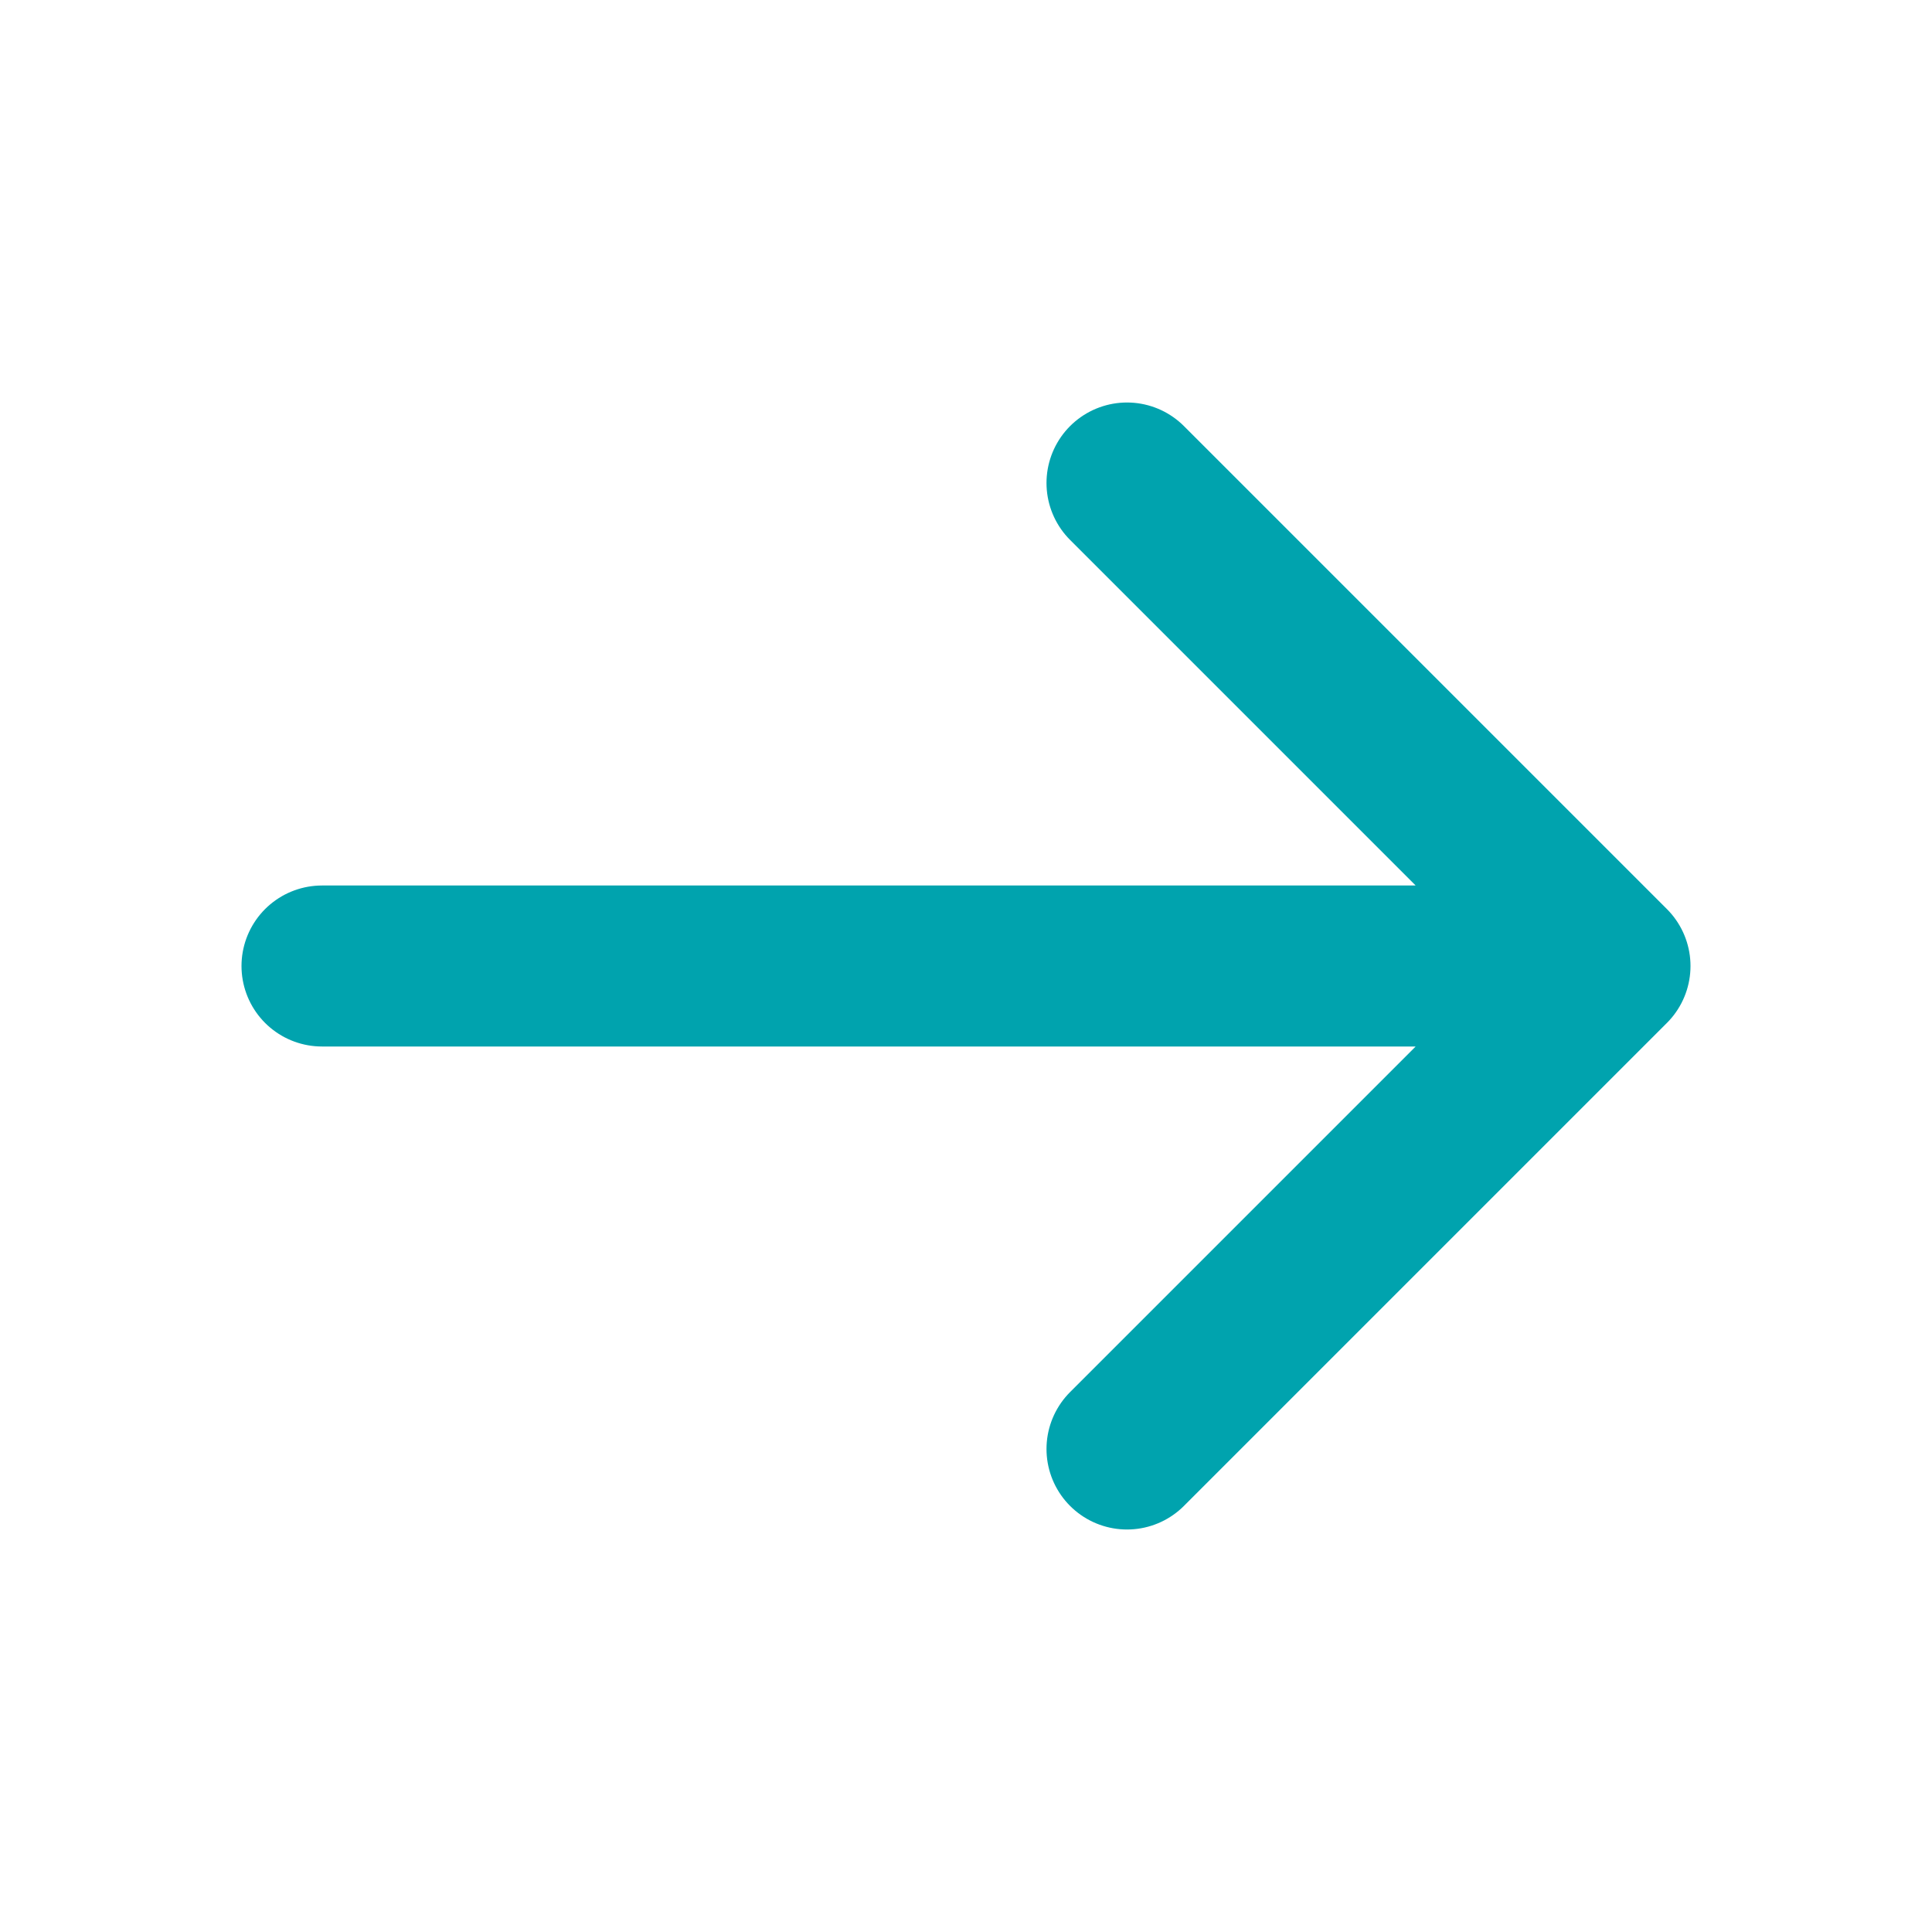 <svg xmlns="http://www.w3.org/2000/svg" width="24" height="24" viewBox="0 0 24 24" fill="none"><path d="M4 12H20M20 12L14 6M20 12L14 18" stroke="#00A3AE" stroke-width="2" stroke-linecap="round" stroke-linejoin="round"></path></svg>